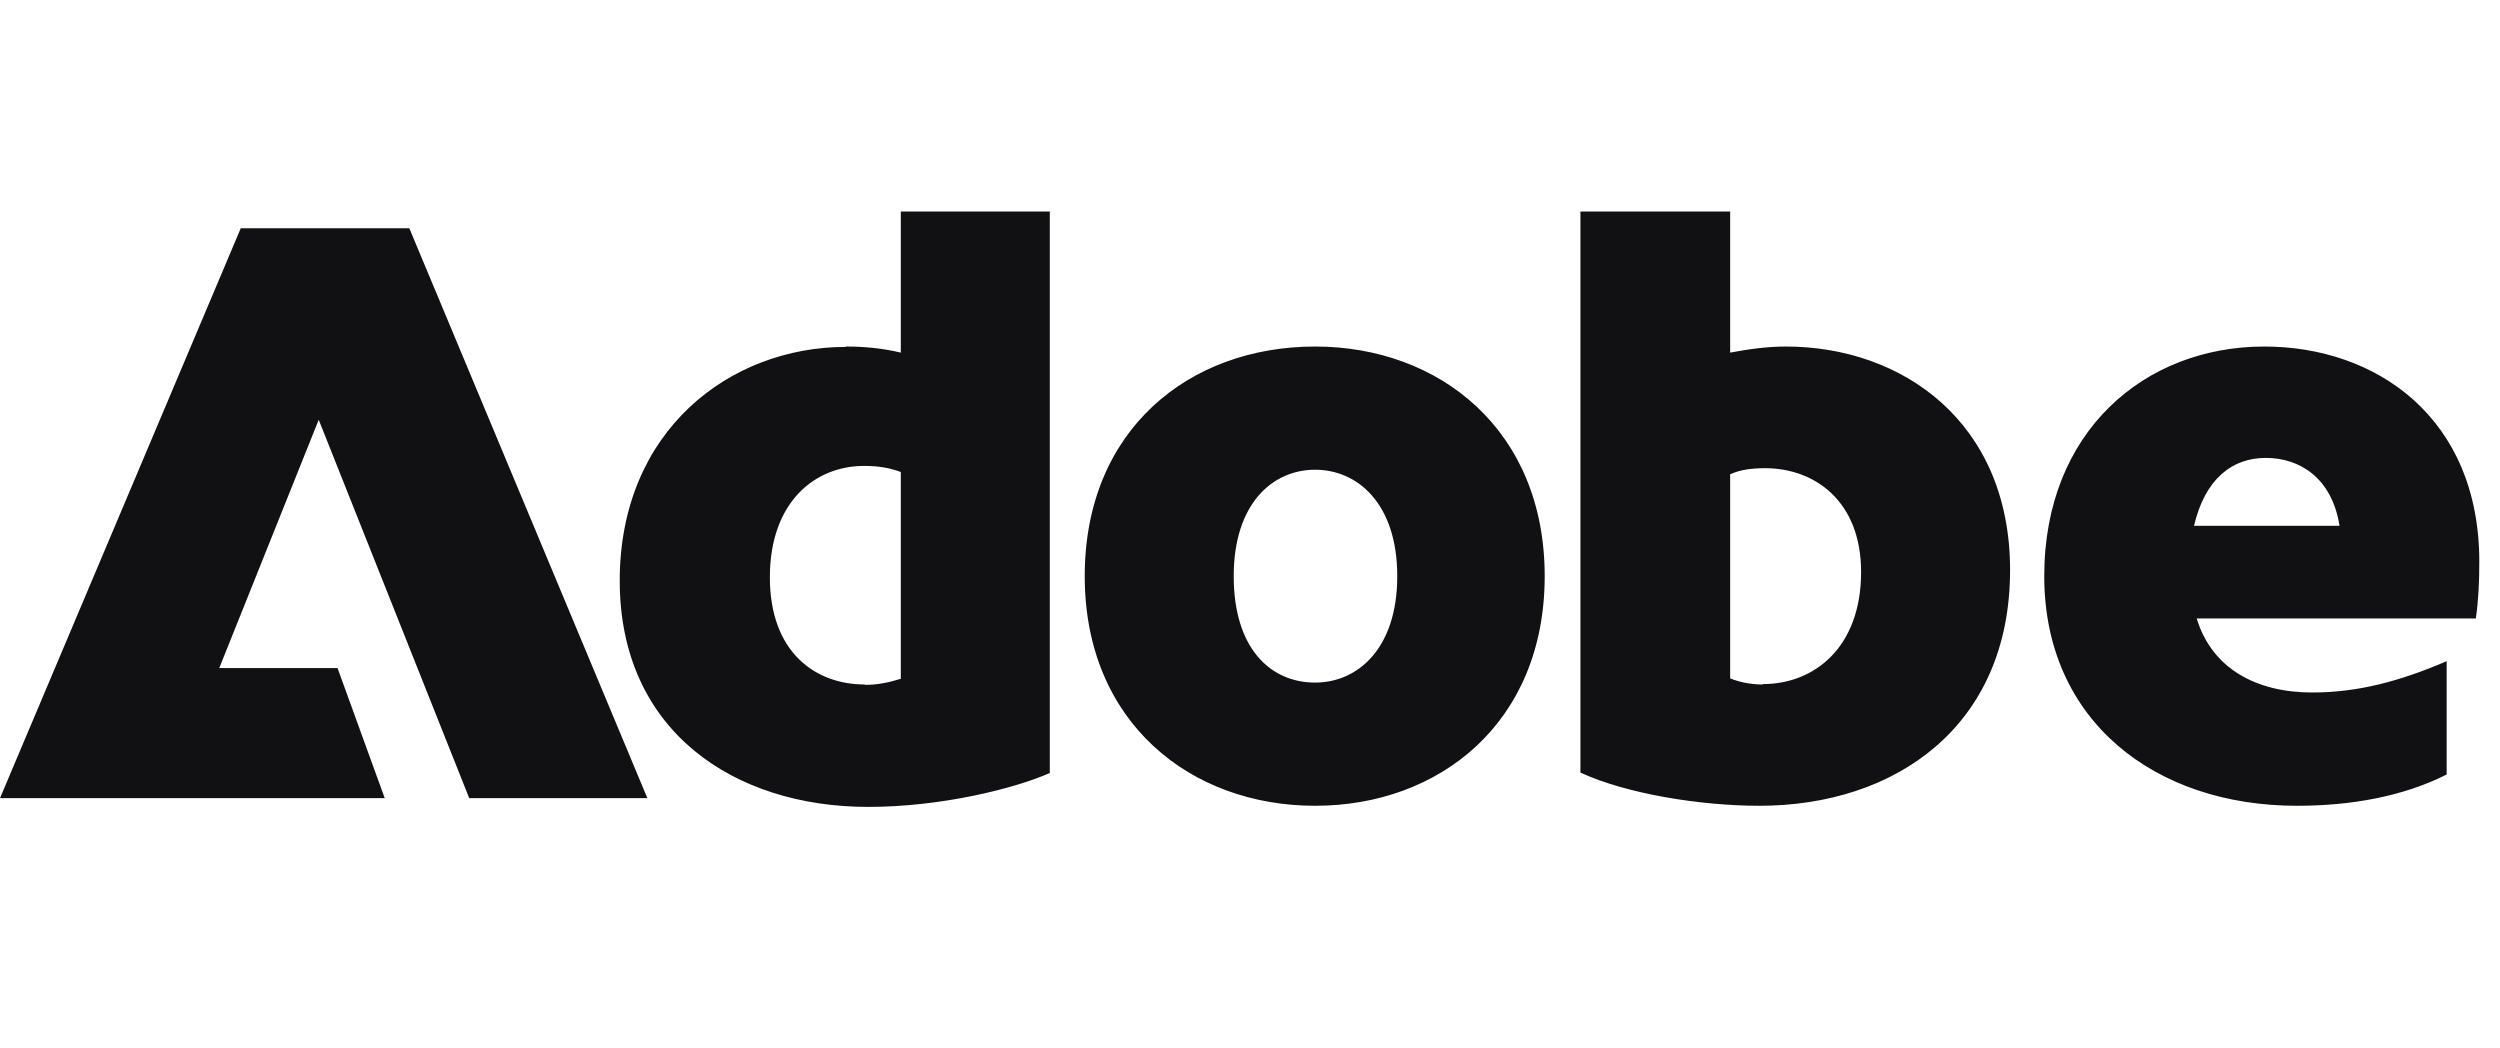 <svg width="93" height="39" viewBox="0 0 93 39" fill="none" xmlns="http://www.w3.org/2000/svg">
<g clip-path="url(#clip0_4360_139561)">
<path d="M8.956 8.492H15.227L24.082 29.691H17.455L11.856 15.615L8.156 24.852H12.556L14.312 29.691H0L8.956 8.492ZM31.467 12.891C32.11 12.891 32.81 12.948 33.51 13.118V7.868H39.052V28.755C37.781 29.322 35.038 30.017 32.296 30.017C27.325 30.017 23.054 27.208 23.054 21.603C23.054 15.998 27.168 12.905 31.467 12.905V12.891ZM32.167 25.477C32.681 25.477 33.096 25.378 33.51 25.25V17.559C33.096 17.403 32.681 17.332 32.139 17.332C30.324 17.332 28.639 18.666 28.639 21.476C28.639 24.285 30.353 25.463 32.167 25.463V25.477ZM48.922 12.891C53.535 12.891 57.463 15.984 57.463 21.433C57.463 26.882 53.55 29.975 48.922 29.975C44.294 29.975 40.352 26.882 40.352 21.433C40.352 15.984 44.237 12.891 48.922 12.891ZM48.922 25.392C50.507 25.392 51.978 24.129 51.978 21.433C51.978 18.737 50.507 17.474 48.922 17.474C47.336 17.474 45.894 18.737 45.894 21.433C45.894 24.129 47.265 25.392 48.922 25.392ZM58.792 7.868H64.362V13.118C65.034 12.99 65.734 12.891 66.434 12.891C70.761 12.891 74.775 15.7 74.775 21.206C74.775 27.023 70.504 29.975 65.448 29.975C63.277 29.975 60.506 29.535 58.792 28.74V7.854V7.868ZM65.577 25.448C67.491 25.448 69.233 24.086 69.233 21.277C69.233 18.652 67.519 17.417 65.662 17.417C65.148 17.417 64.734 17.474 64.362 17.644V25.236C64.677 25.363 65.091 25.463 65.577 25.463V25.448ZM84.231 12.891C88.402 12.891 92.23 15.544 92.23 20.894C92.23 21.617 92.201 22.313 92.101 23.008H81.717C82.288 24.881 83.945 25.761 86.016 25.761C87.702 25.761 89.259 25.349 91.016 24.597V28.811C89.388 29.634 87.445 29.975 85.445 29.975C80.16 29.975 76.046 26.811 76.046 21.433C76.046 16.055 79.775 12.891 84.231 12.891ZM87.031 19.56C86.745 17.758 85.531 17.034 84.288 17.034C83.046 17.034 82.031 17.8 81.617 19.56H87.031Z" fill="#111113"/>
</g>
<defs>
<clipPath id="clip0_4360_139561">
<rect width="92.23" height="22.75" fill="white" transform="translate(0 7.625)"/>
</clipPath>
</defs>
</svg>
